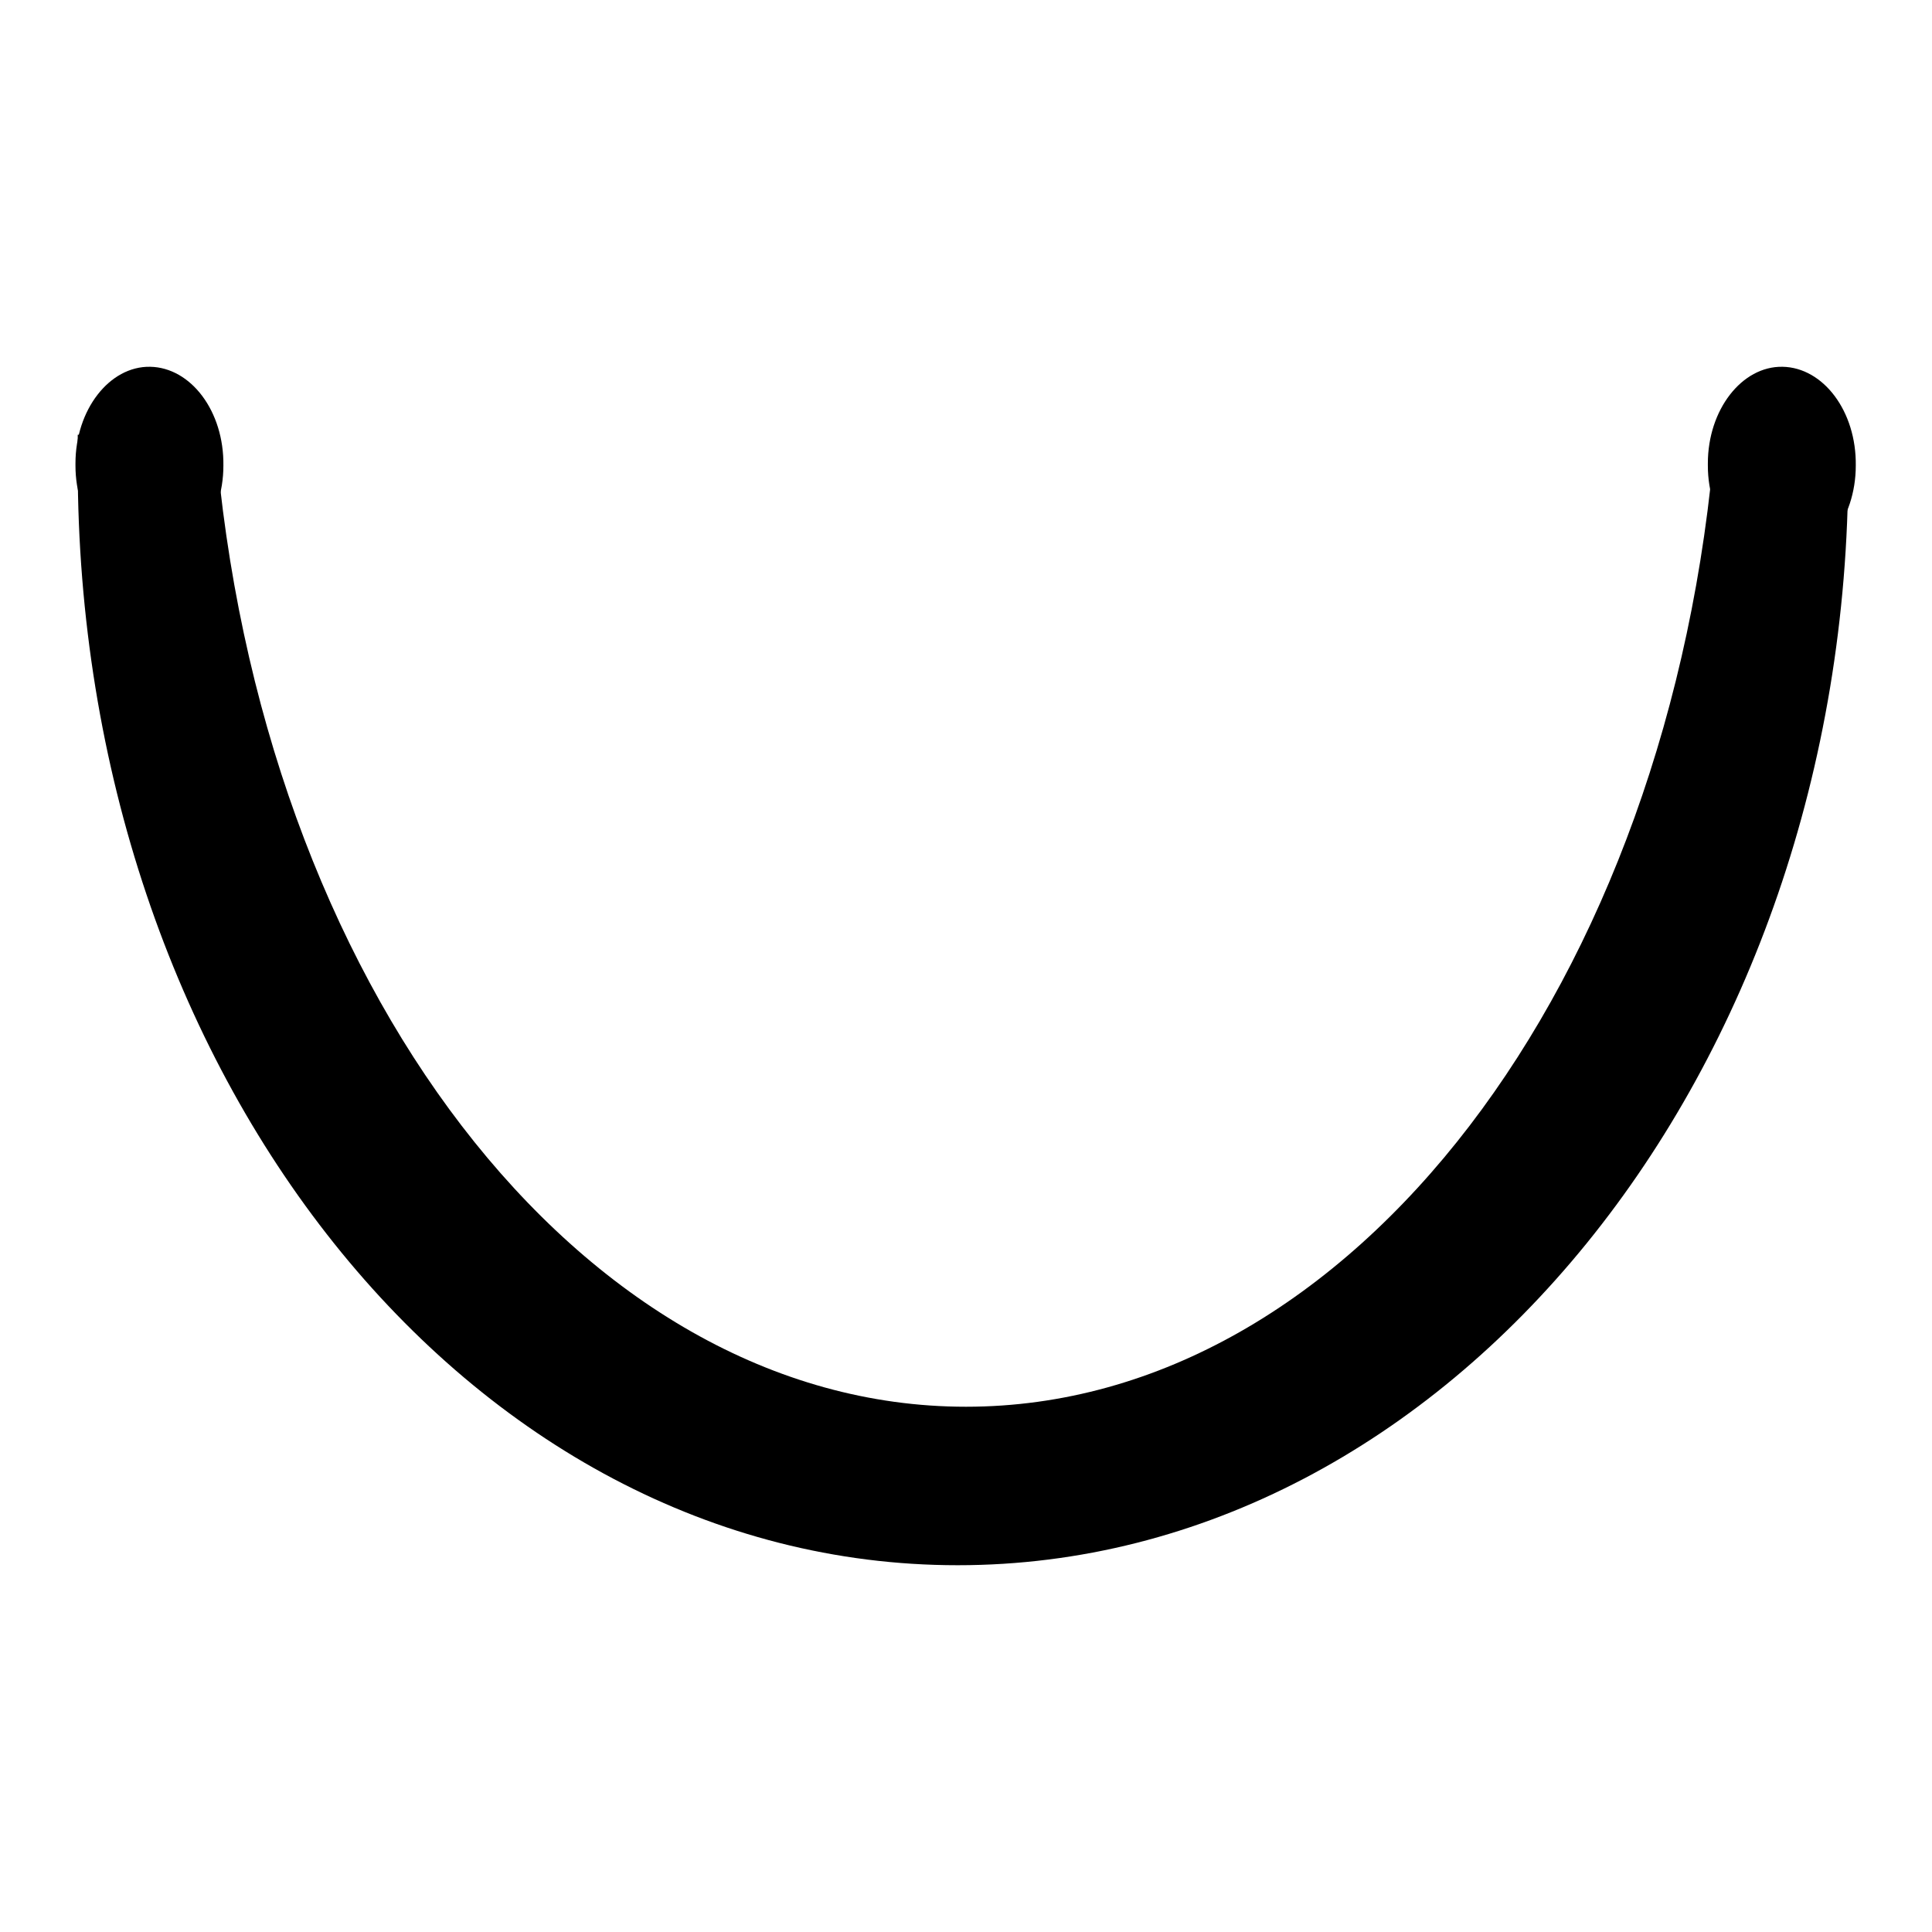 <?xml version="1.0" encoding="utf-8"?>
<!-- Svg Vector Icons : http://www.onlinewebfonts.com/icon -->
<!DOCTYPE svg PUBLIC "-//W3C//DTD SVG 1.1//EN" "http://www.w3.org/Graphics/SVG/1.1/DTD/svg11.dtd">
<svg version="1.1" xmlns="http://www.w3.org/2000/svg" xmlns:xlink="http://www.w3.org/1999/xlink" x="0px" y="0px" viewBox="0 0 256 256" enable-background="new 0 0 256 256" xml:space="preserve">
<g><g><path fill="#000000" d="M226.3,61.4c0-7.1,4.5-12.9,9.9-12.8c5.4,0.1,9.8,5.9,9.7,13.1c0,7.1-4.5,12.9-9.9,12.8c-5.3-0.1-9.7-5.8-9.7-12.8V61.4z"/><path fill="#000000" d="M10,61.4c0-7.1,4.5-12.9,9.9-12.8c5.4,0.1,9.8,5.9,9.7,13.1c0,7.1-4.5,12.9-9.9,12.8c-5.3-0.1-9.7-5.8-9.7-12.8V61.4z"/><path fill="#000000" d="M227.3,57.6c-5.7,72.5-48.1,128.8-99.3,128.8S34.2,130.1,28.5,57.6H10.3c0,1.4,0,2.8,0,4.2c0,80.4,51.7,145.6,116.6,145.6s118-65.2,118-145.6c0-1.4,0-2.8,0-4.2H227.3z"/></g></g>
</svg>
